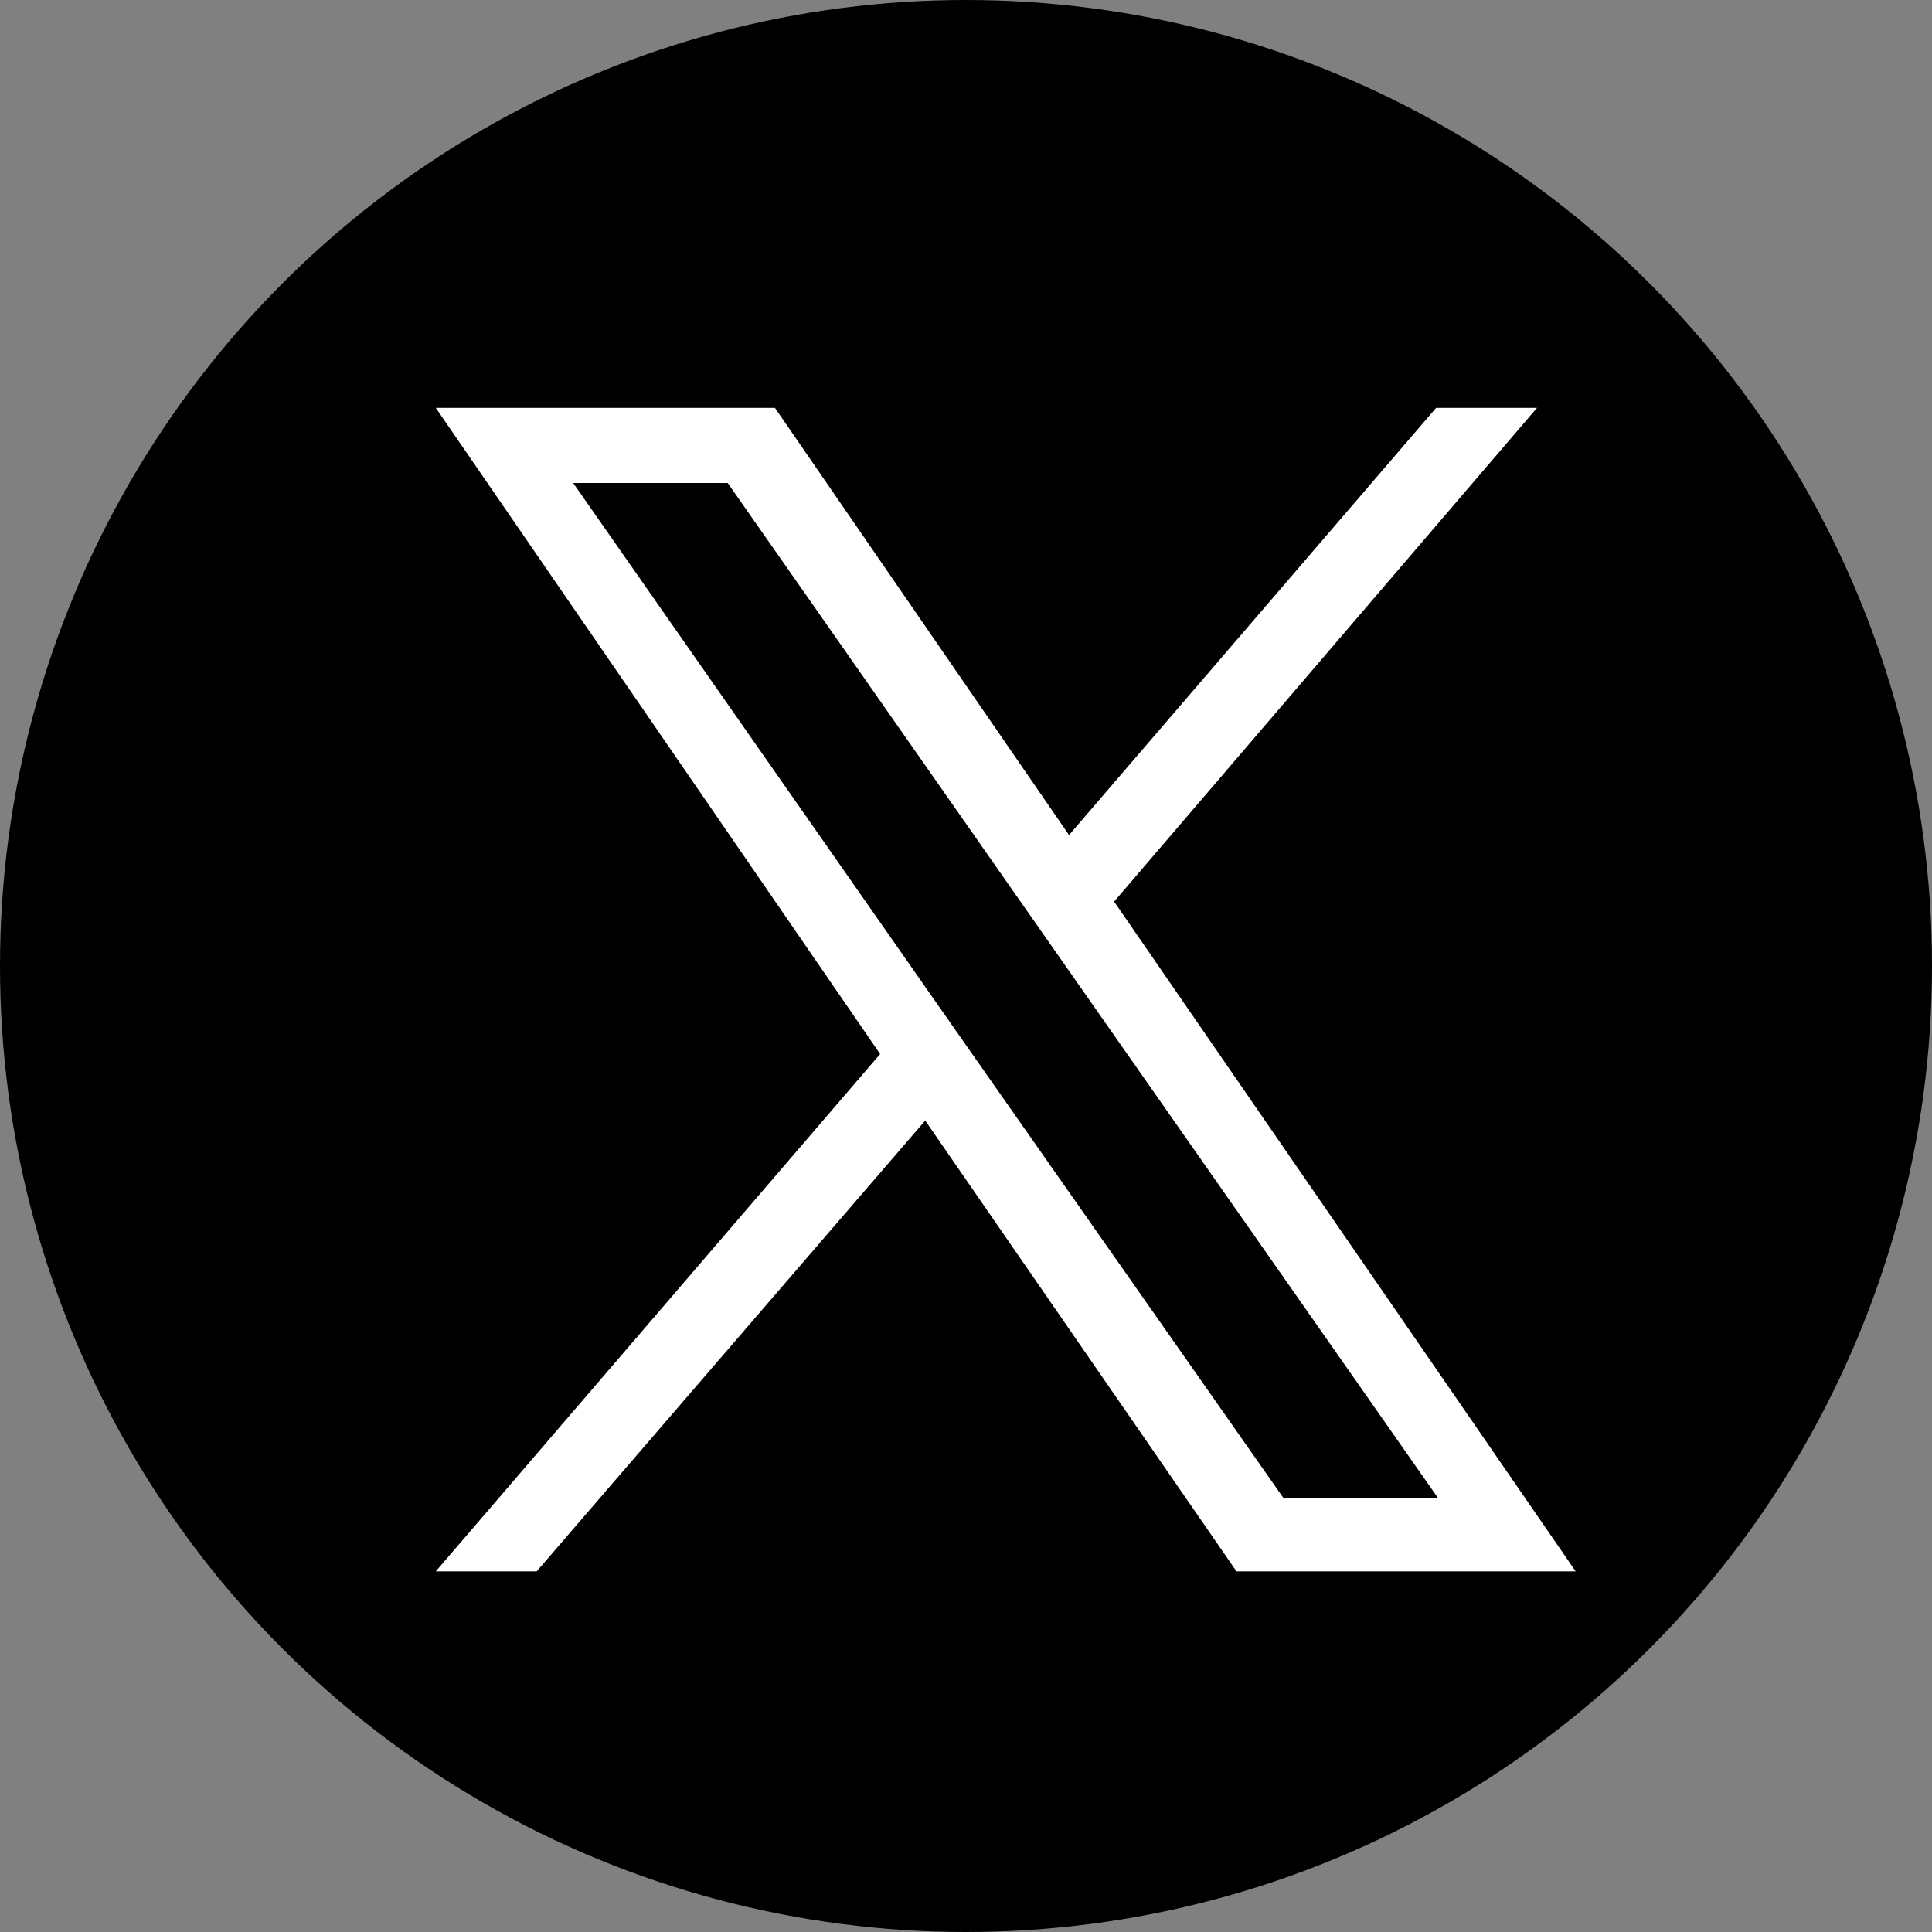 <?xml version="1.0" encoding="utf-8"?>
<!-- Generator: Adobe Illustrator 28.1.0, SVG Export Plug-In . SVG Version: 6.00 Build 0)  -->
<svg version="1.1" id="レイヤー_1" xmlns="http://www.w3.org/2000/svg" xmlns:xlink="http://www.w3.org/1999/xlink" x="0px"
	 y="0px" viewBox="0 0 90 90" style="enable-background:new 0 0 90 90;" xml:space="preserve">
<rect x="0" y="0" width="90" height="90" fill="#808080" stroke="none"/>
<style type="text/css">
	.st0{fill:#FFFFFF;}
</style>
<circle cx="45" cy="45" r="45"/>
<path class="st0" d="M51.9,42L71.6,19h-4.7L49.8,38.9L36.1,19H20.3L41,49.1L20.3,73.2H25l18.1-21l14.5,21h15.8L51.9,42L51.9,42z
	 M45.5,49.4l-2.1-3L26.7,22.5h7.2l13.5,19.3l2.1,3l17.5,25h-7.2L45.5,49.4L45.5,49.4z"/>
</svg>

